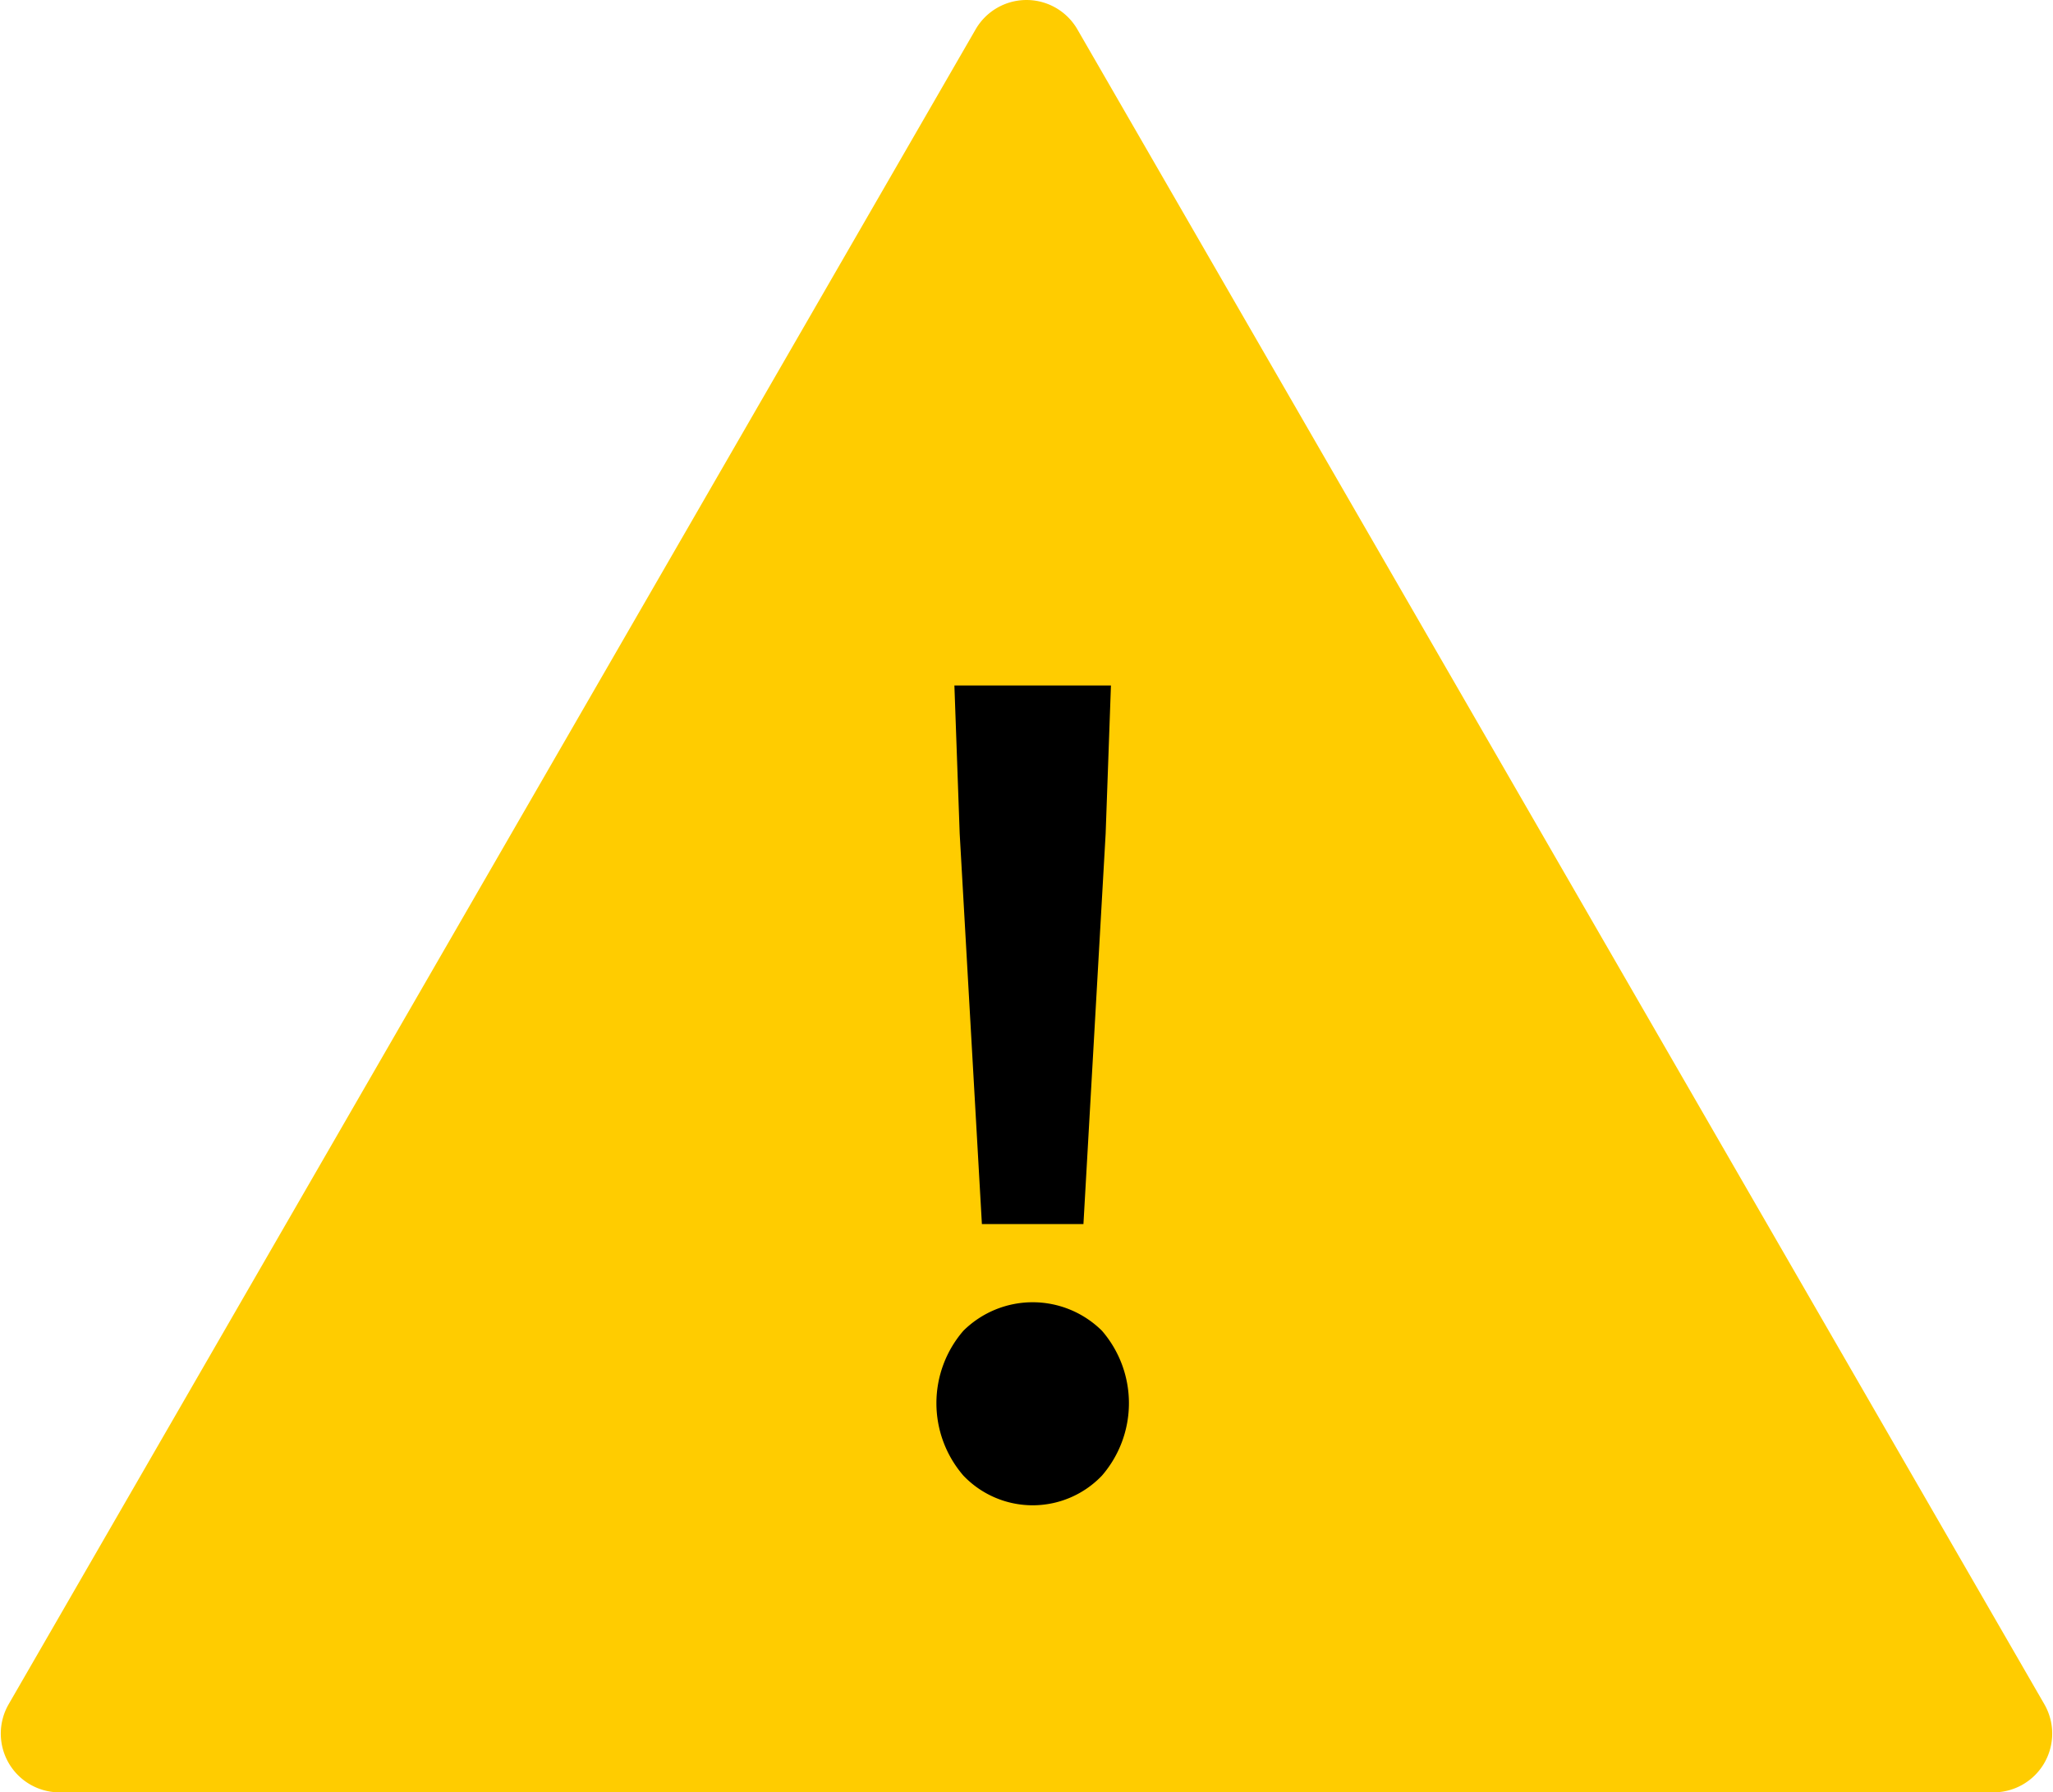 <svg id="icon-advantage-alart.svg" xmlns="http://www.w3.org/2000/svg" width="69.876" height="61" viewBox="0 0 69.876 61">
  <defs>
    <style>
      .cls-1 {
        fill: #fc0;
      }

      .cls-1, .cls-2 {
        fill-rule: evenodd;
      }
    </style>
  </defs>
  <path id="三角形_800" data-name="三角形 800" class="cls-1" d="M242.268,2744a2,2,0,0,1,3.464,0l32.911,57a2,2,0,0,1-1.732,3H211.089a2,2,0,0,1-1.732-3Z" transform="translate(-209.062 -2743)"/>
  <path id="_" data-name="!" class="cls-2" d="M245.938,2784.66l0.756-13.29,0.18-5.04h-5.328l0.18,5.04,0.756,13.29h3.456Zm0.63,8.56a3.768,3.768,0,0,0,0-4.93,3.351,3.351,0,0,0-4.716,0,3.768,3.768,0,0,0,0,4.93A3.258,3.258,0,0,0,246.568,2793.22Z" transform="translate(-209.062 -2743)"/>
</svg>
